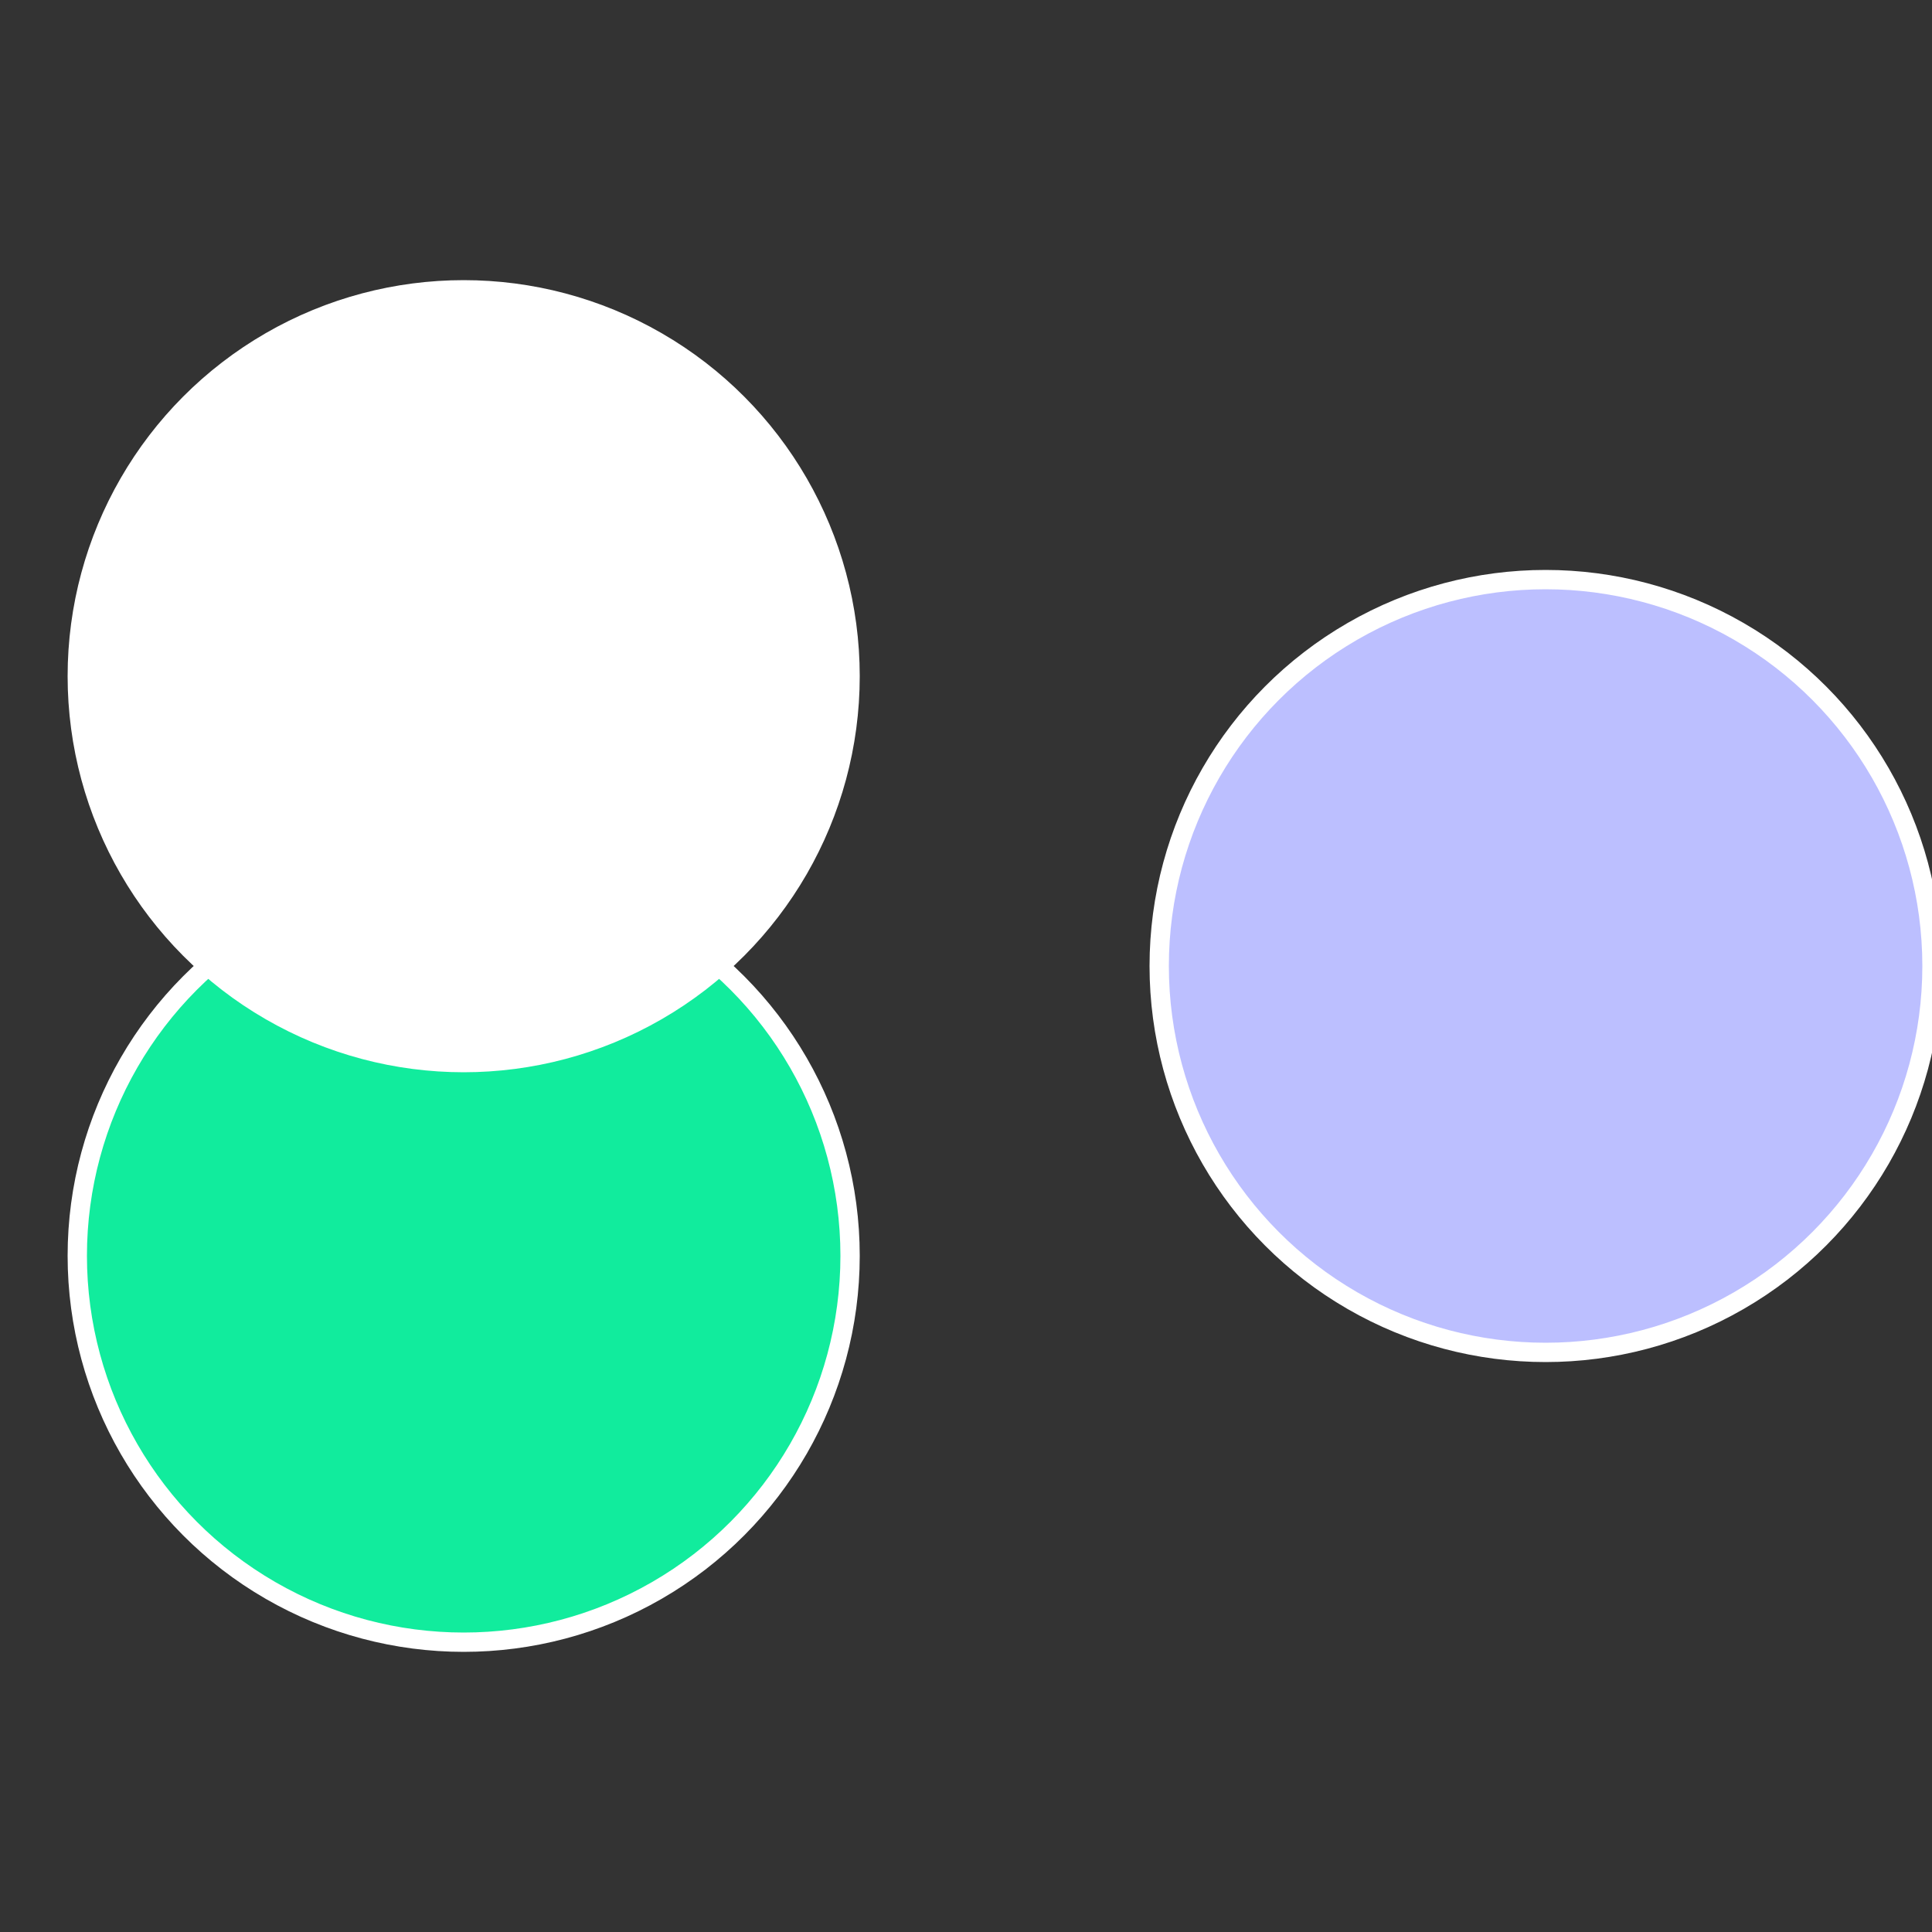 <?xml version="1.0" standalone="no"?>
<svg width="500" height="500" viewBox="-1 -1 2 2" xmlns="http://www.w3.org/2000/svg">
 
                <rect x="-1" y="-1" width="2" height="2" fill="#333333" stroke="none"/>
 
                <circle cx="0.6" cy="0" r="0.4" fill="#bcbfffffffffffff3fac9d" stroke="#fff" stroke-width="1%" />
             
                <circle cx="-0.52" cy="0.3" r="0.4" fill="#11ec9dfffffffffffff3fa" stroke="#fff" stroke-width="1%" />
             
                <circle cx="-0.52" cy="-0.3" r="0.4" fill="#fffffffffffff3fac9dffffffffffffff79" stroke="#fff" stroke-width="1%" />
            </svg>
